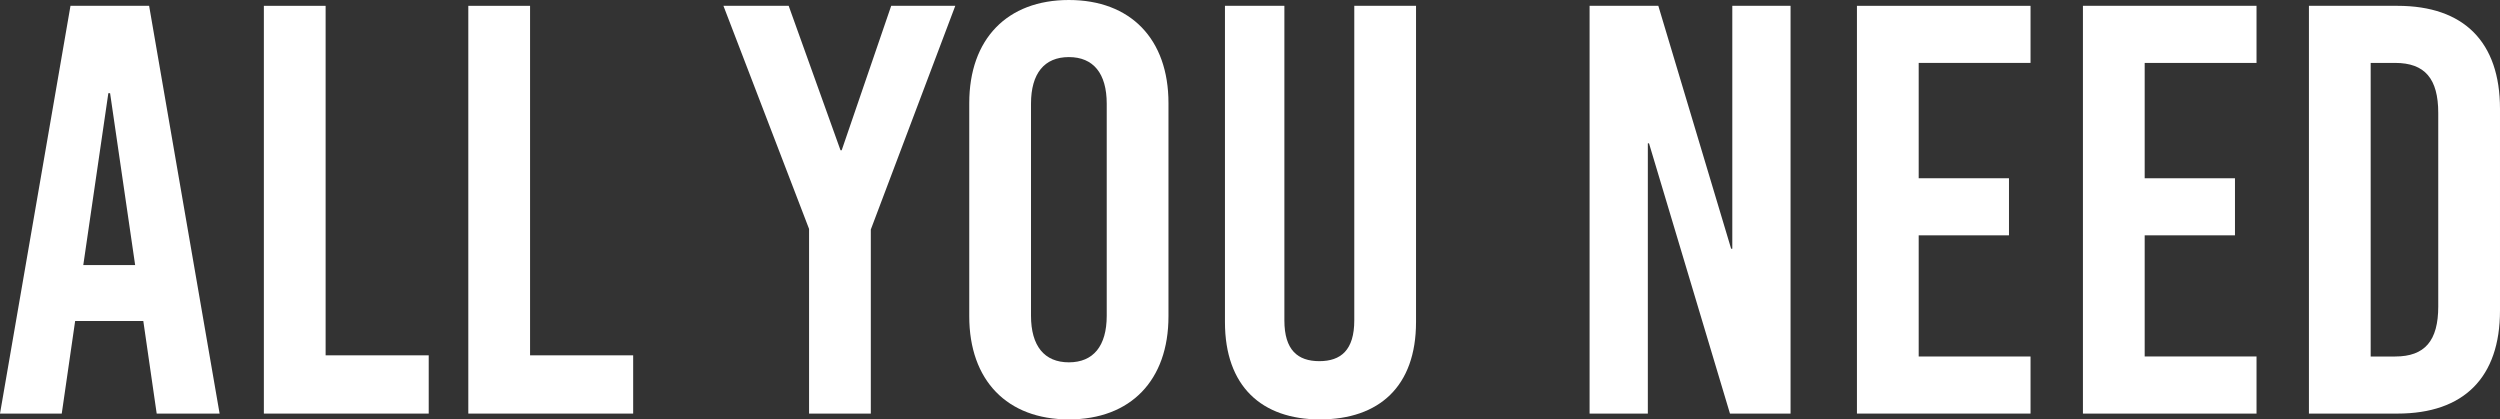 <svg viewBox="0 0 521.472 87.484" xmlns="http://www.w3.org/2000/svg" data-name="Layer 2" id="Layer_2">
  <rect x="0" y="0" width="521.472" height="87.484" fill="#333333" stroke="none"/>
  <defs>
    <style>
      .cls-1 {
        fill: #fff;
      }
    </style>
  </defs>
  <g data-name="Layer 1" id="Layer_1-2">
    <g>
      <path d="M32.685,86.27l-2.794-19.319h-14.216l-2.795,19.319H0L14.702,1.216h16.403l14.702,85.054h-13.123ZM17.375,55.285h10.814l-5.225-35.844h-.365l-5.225,35.844Z" class="cls-1"></path>
      <path d="M89.425,74.119v12.15h-34.386V1.216h12.88v72.903h21.506Z" class="cls-1"></path>
      <path d="M132.071,74.119v12.15h-34.386V1.216h12.88v72.903h21.506Z" class="cls-1"></path>
      <path d="M181.642,86.27h-12.879v-38.518L150.901,1.216h13.608l10.814,30.133h.243l10.328-30.133h13.366l-17.619,46.658v38.396Z" class="cls-1"></path>
      <path d="M243.73,21.507v44.472c0,13.365-7.897,21.506-20.777,21.506-12.879,0-20.777-8.141-20.777-21.506V21.507c0-13.365,7.898-21.507,20.777-21.507,12.88,0,20.777,8.142,20.777,21.507ZM215.055,21.629v44.228c0,6.318,2.795,9.721,7.898,9.721,5.104,0,7.898-3.402,7.898-9.721V21.629c0-6.318-2.794-9.721-7.898-9.721-5.103,0-7.898,3.402-7.898,9.721Z" class="cls-1"></path>
      <path d="M295.367,67.193c0,13.365-7.655,20.291-20.048,20.291-12.151,0-19.806-6.926-19.806-20.291V1.216h12.394v65.612c0,6.197,2.795,8.506,7.291,8.506s7.29-2.309,7.29-8.506V1.216h12.88v65.978Z" class="cls-1"></path>
      <path d="M360.852,86.27l-16.889-56.379h-.243v56.379h-12.15V1.216h14.338l15.188,50.668h.243V1.216h12.15v85.054h-12.637Z" class="cls-1"></path>
      <path d="M400.217,13.123v24.059h18.833v11.907h-18.833v25.273h23.329v11.907h-36.209V1.216h36.209v11.907h-23.329Z" class="cls-1"></path>
      <path d="M447.357,13.123v24.059h18.833v11.907h-18.833v25.273h23.329v11.907h-36.209V1.216h36.209v11.907h-23.329Z" class="cls-1"></path>
      <path d="M500.086,1.216c13.852,0,21.385,7.533,21.385,21.506v42.041c0,13.974-7.533,21.507-21.385,21.507h-18.469V1.216h18.469ZM494.498,74.362h5.103c6.197,0,8.991-3.281,8.991-10.45V23.572c0-7.169-2.794-10.449-8.991-10.449h-5.103v61.239Z" class="cls-1"></path>
    </g>
  </g>
</svg>